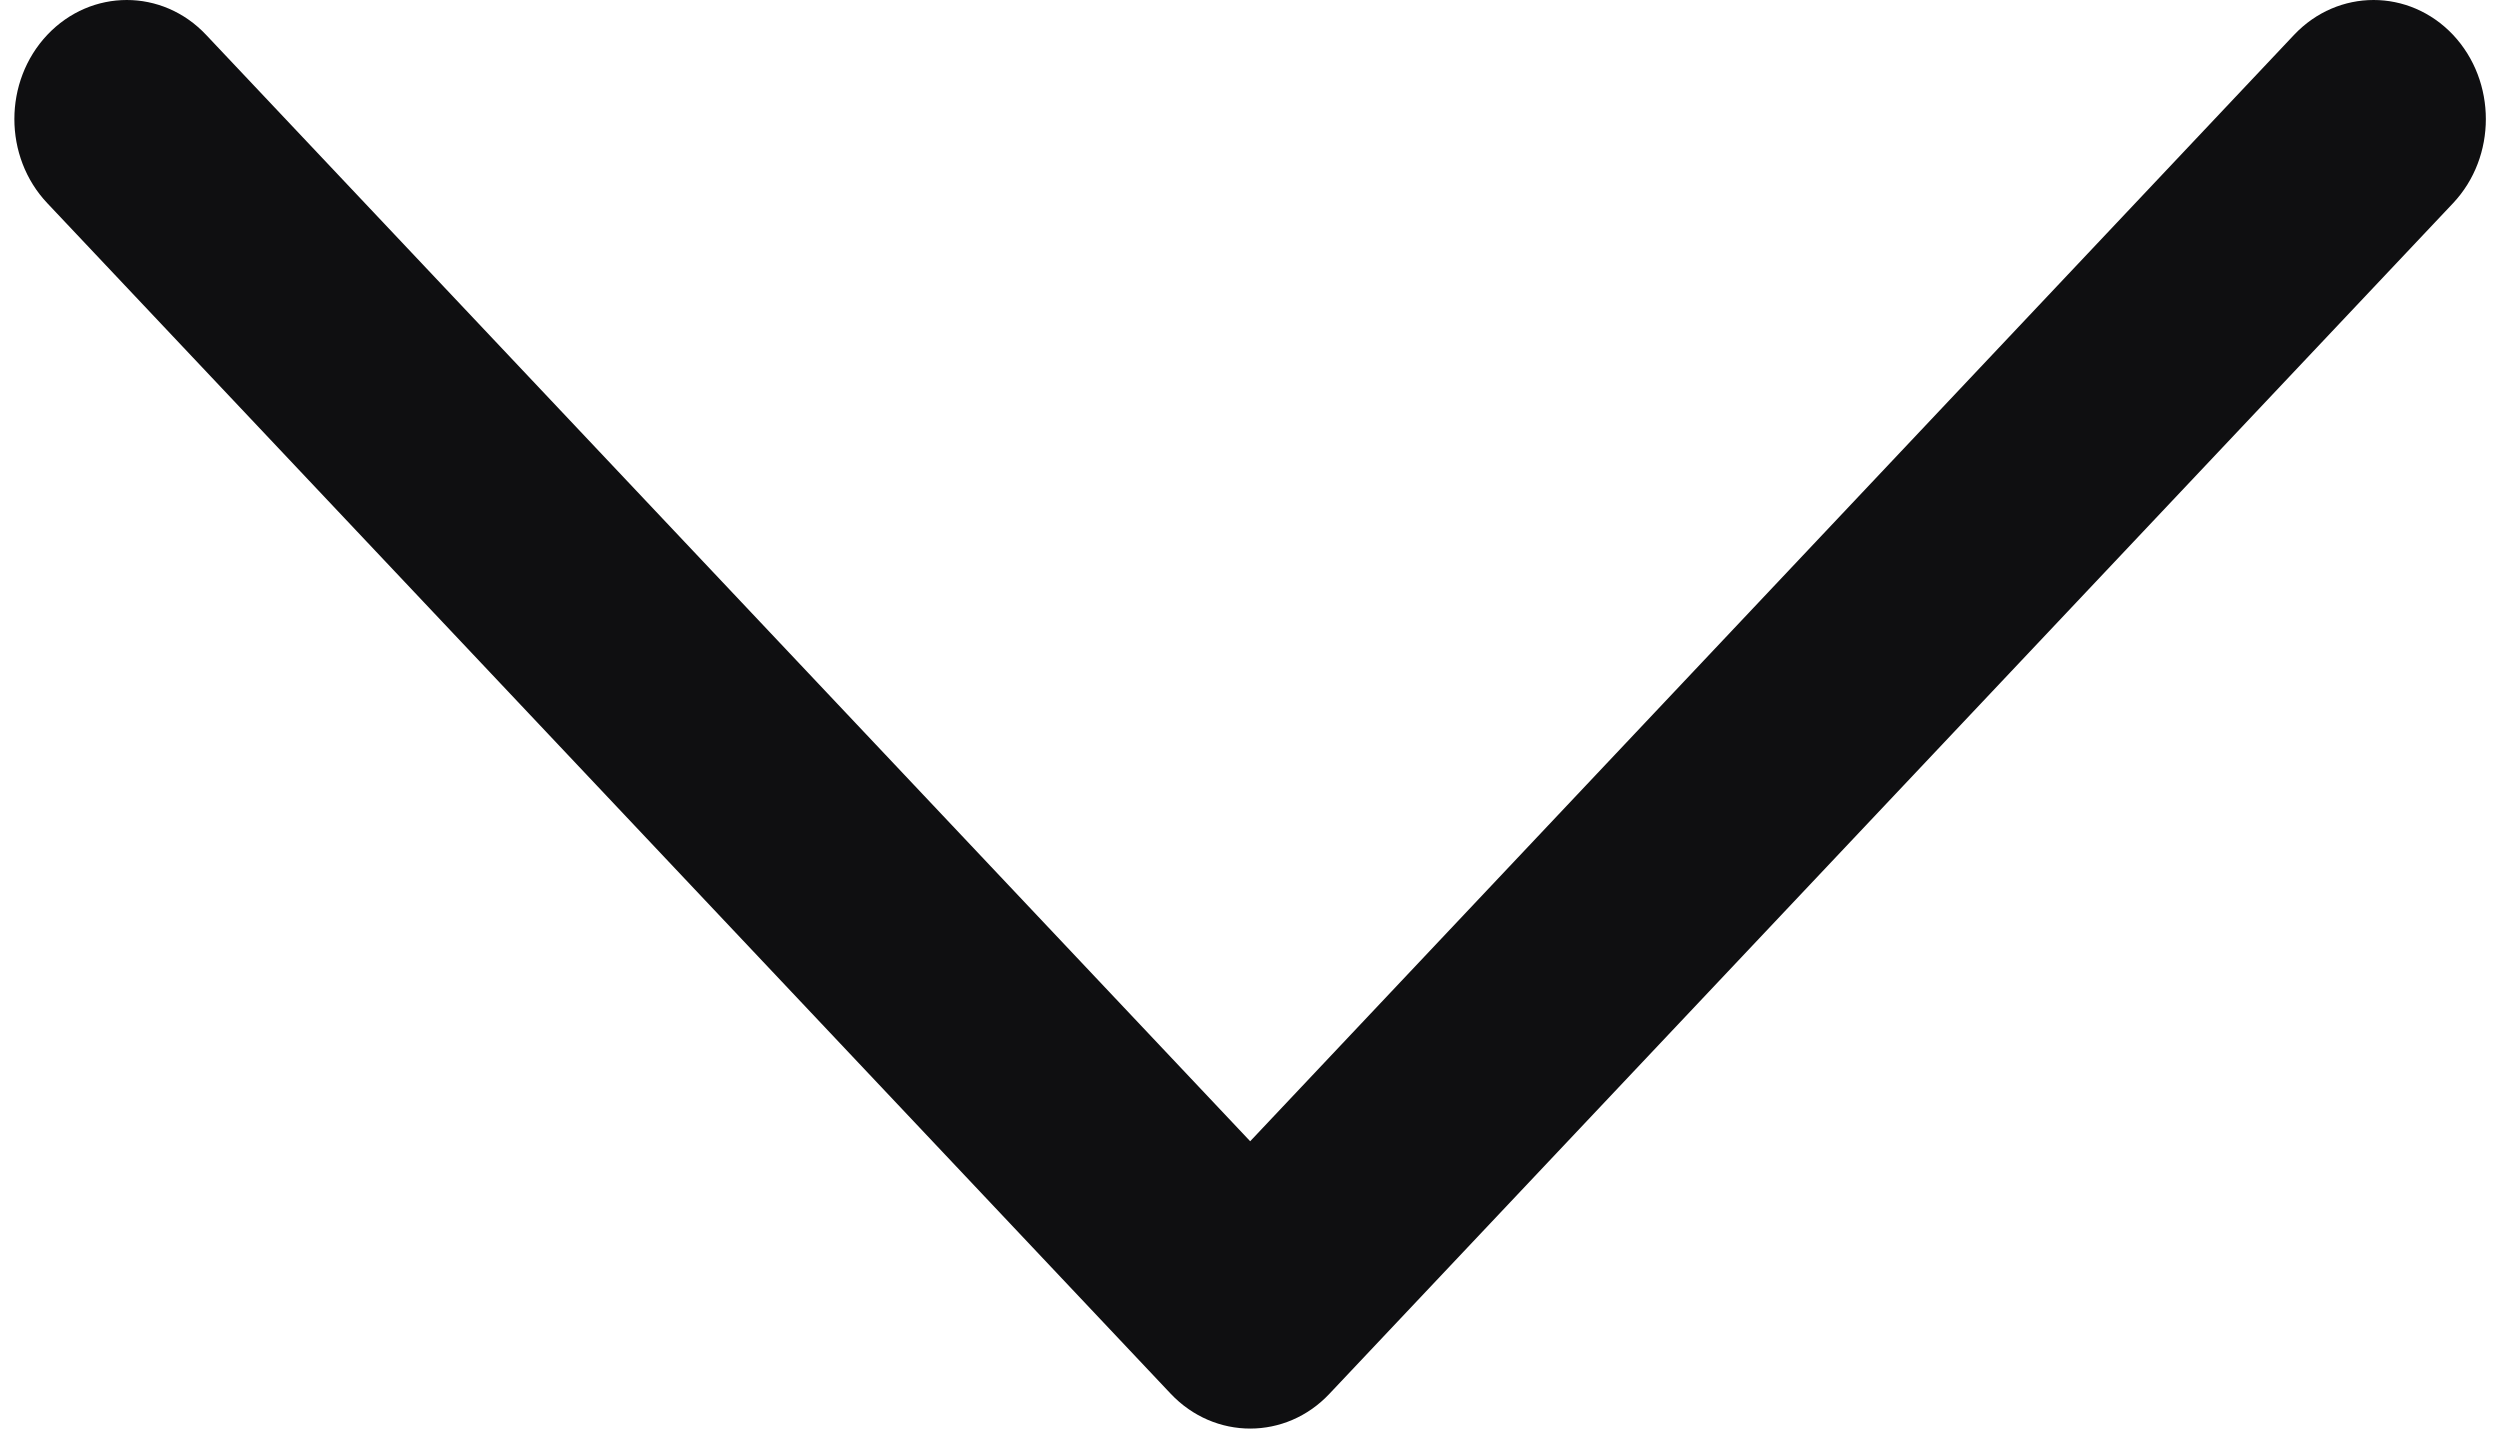 <svg width="14" height="8" viewBox="0 0 14 8" fill="none" xmlns="http://www.w3.org/2000/svg">
<path d="M7.001 8C6.84 8 6.679 7.935 6.556 7.805L0.265 1.138C0.019 0.878 0.019 0.456 0.265 0.195C0.511 -0.065 0.909 -0.065 1.154 0.195L7.001 6.391L12.847 0.195C13.093 -0.065 13.491 -0.065 13.737 0.195C13.982 0.456 13.982 0.878 13.737 1.138L7.445 7.805C7.323 7.935 7.162 8 7.001 8Z" fill="#0F0F11"/>
</svg>
